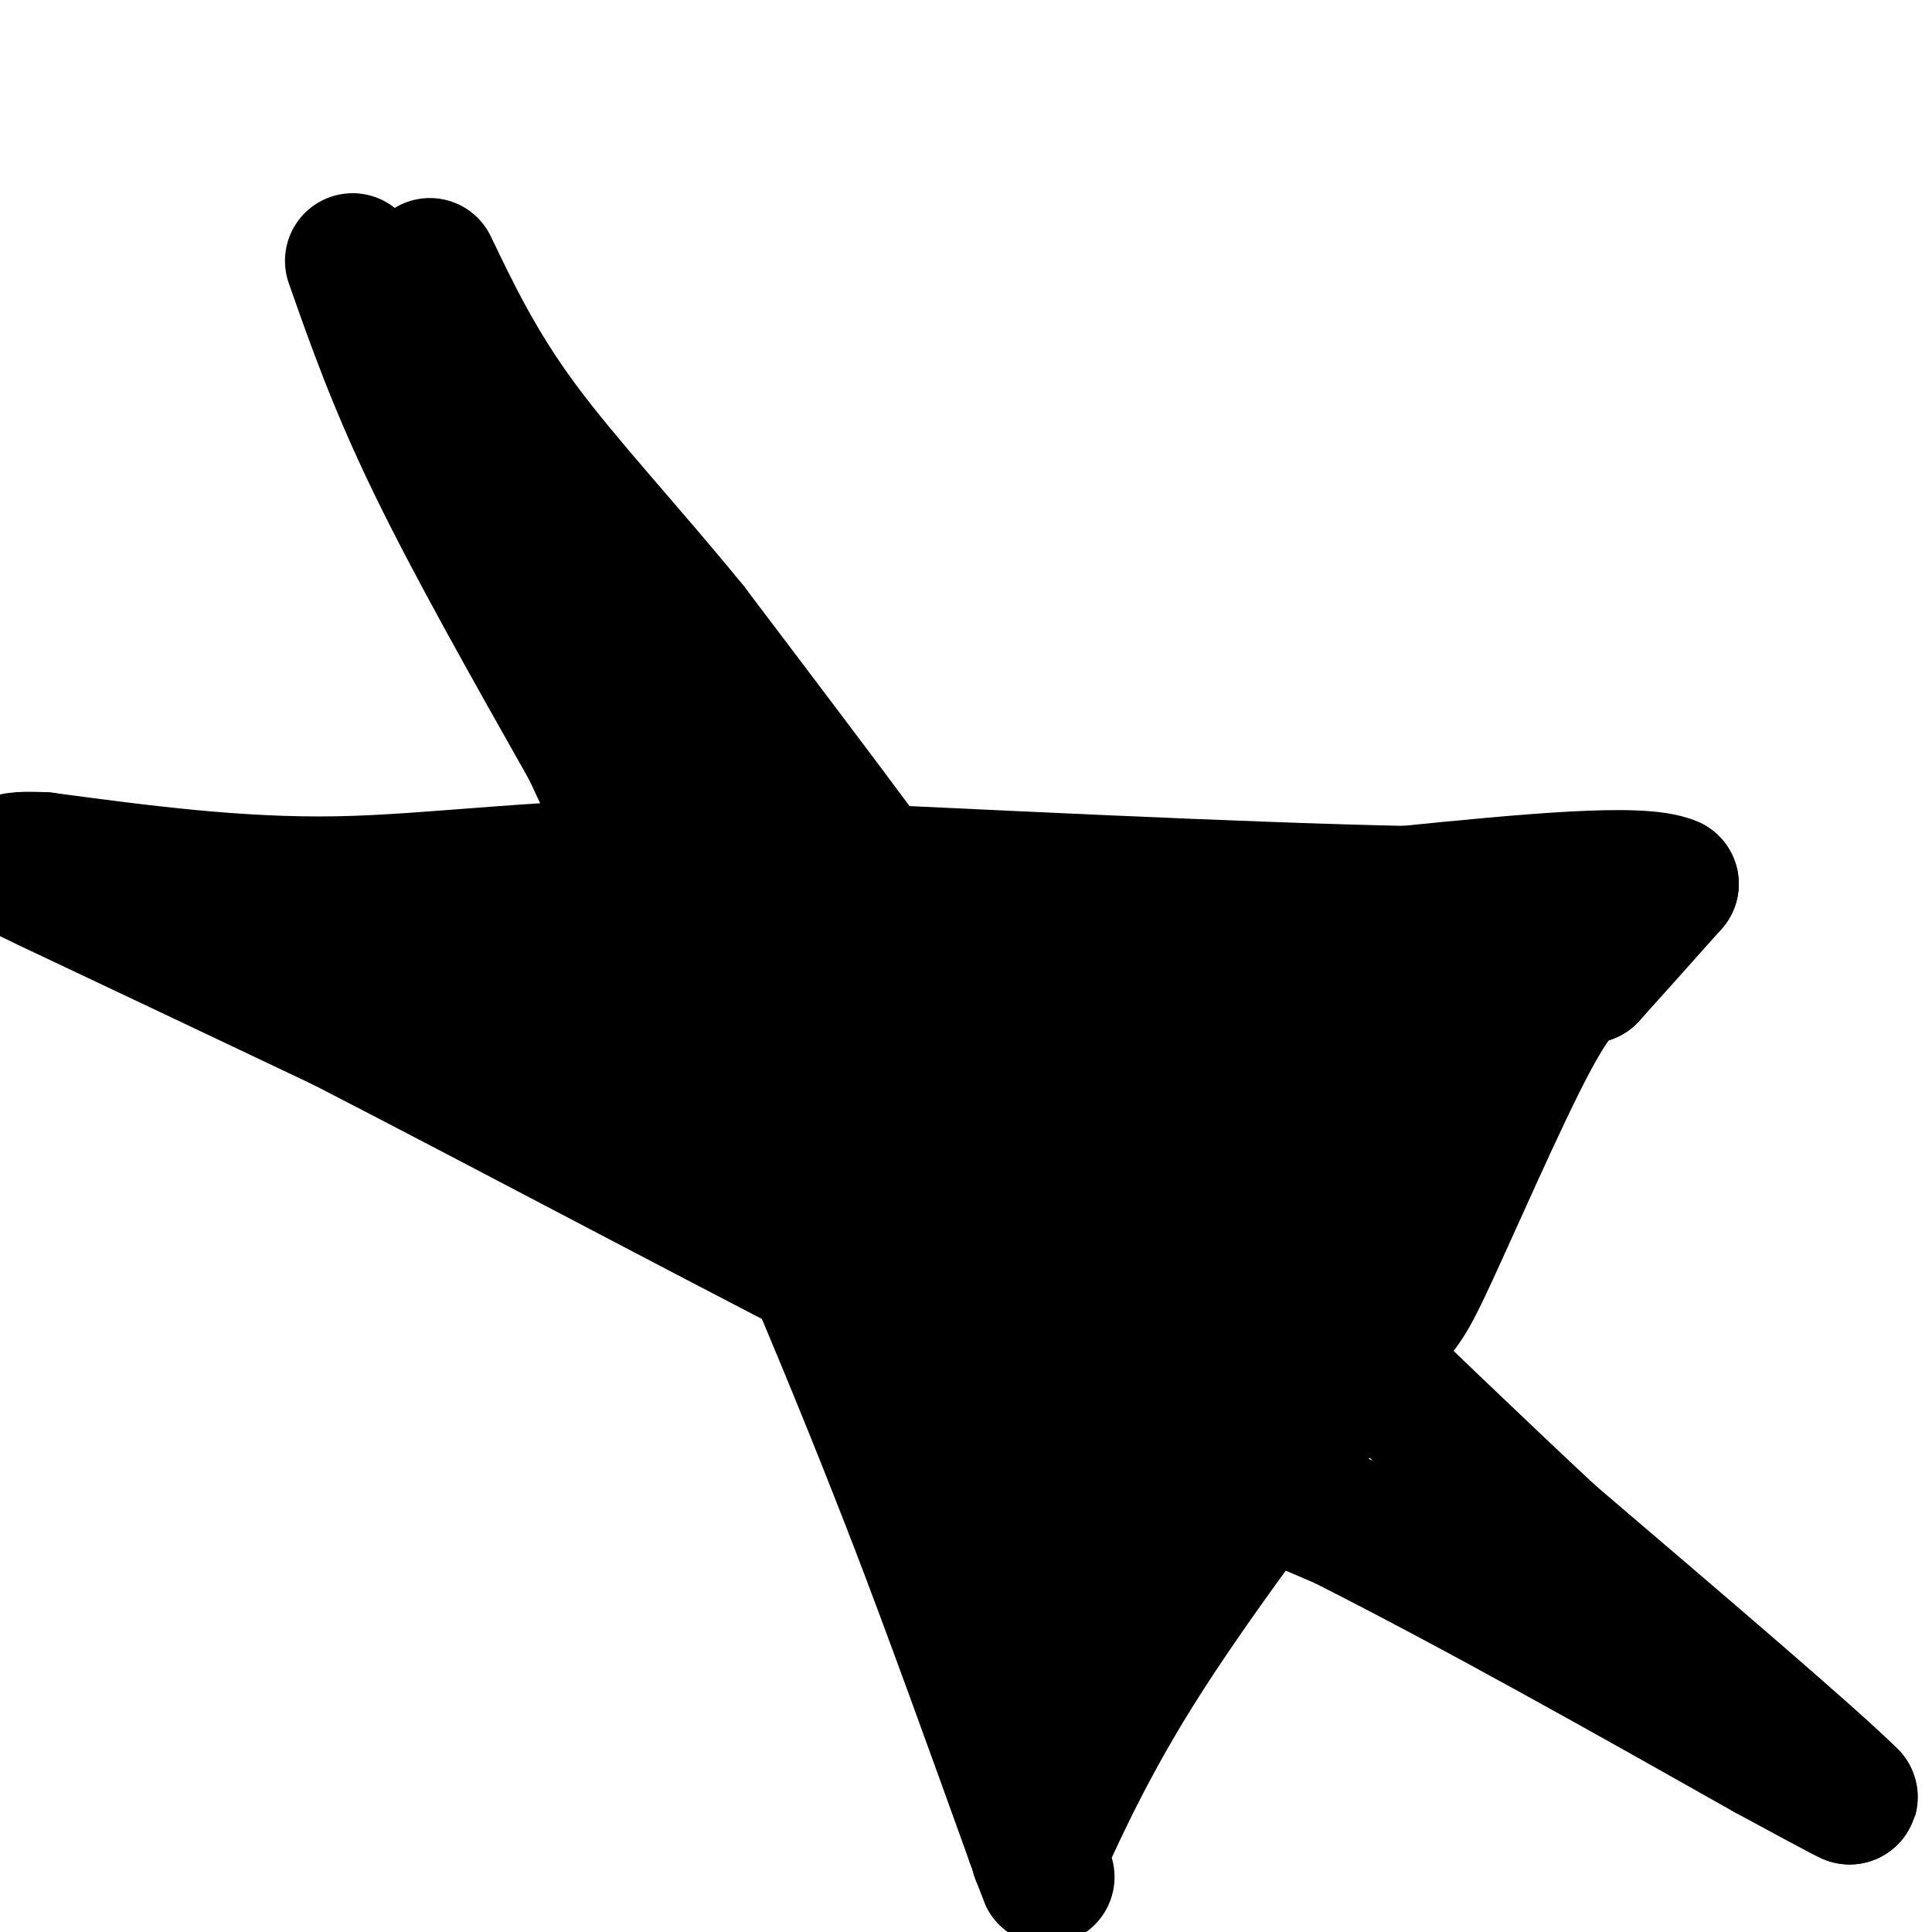 <svg viewBox='0 0 400 400' version='1.1' xmlns='http://www.w3.org/2000/svg' xmlns:xlink='http://www.w3.org/1999/xlink'><g fill='none' stroke='#000000' stroke-width='28' stroke-linecap='round' stroke-linejoin='round'><path d='M73,54c4.417,12.583 8.833,25.167 17,42c8.167,16.833 20.083,37.917 32,59'/><path d='M122,155c12.833,27.167 28.917,65.583 45,104'/><path d='M167,259c11.167,26.333 16.583,40.167 22,54'/><path d='M189,313c7.833,20.333 16.417,44.167 25,68'/><path d='M214,381c4.333,11.833 2.667,7.417 1,3'/><path d='M215,384c2.556,-5.133 8.444,-19.467 20,-38c11.556,-18.533 28.778,-41.267 46,-64'/><path d='M281,282c9.119,-11.786 8.917,-9.250 14,-20c5.083,-10.750 15.452,-34.786 22,-47c6.548,-12.214 9.274,-12.607 12,-13'/><path d='M329,202c4.833,-5.333 10.917,-12.167 17,-19'/><path d='M346,183c-6.333,-2.833 -30.667,-0.417 -55,2'/><path d='M291,185c-32.833,-0.667 -87.417,-3.333 -142,-6'/><path d='M149,179c-36.933,0.178 -58.267,3.622 -79,4c-20.733,0.378 -40.867,-2.311 -61,-5'/><path d='M9,178c-10.911,-0.422 -7.689,1.022 5,7c12.689,5.978 34.844,16.489 57,27'/><path d='M71,212c33.533,17.222 88.867,46.778 127,66c38.133,19.222 59.067,28.111 80,37'/><path d='M278,315c28.000,14.167 58.000,31.083 88,48'/><path d='M366,363c17.500,9.500 17.250,9.250 17,9'/><path d='M383,372c-7.500,-7.500 -34.750,-30.750 -62,-54'/><path d='M321,318c-29.667,-27.667 -72.833,-69.833 -116,-112'/><path d='M205,206c-21.422,-20.444 -16.978,-15.556 -23,-24c-6.022,-8.444 -22.511,-30.222 -39,-52'/><path d='M143,130c-13.000,-15.956 -26.000,-29.844 -35,-42c-9.000,-12.156 -14.000,-22.578 -19,-33'/><path d='M85,65c0.000,0.000 51.000,88.000 51,88'/><path d='M136,153c17.044,31.689 34.156,66.911 45,93c10.844,26.089 15.422,43.044 20,60'/><path d='M201,306c4.756,13.644 6.644,17.756 7,21c0.356,3.244 -0.822,5.622 -2,8'/><path d='M206,335c0.833,3.333 3.917,7.667 7,12'/><path d='M213,347c11.375,-12.840 36.313,-50.941 41,-58c4.687,-7.059 -10.878,16.922 -23,33c-12.122,16.078 -20.802,24.252 -23,24c-2.198,-0.252 2.086,-8.929 6,-15c3.914,-6.071 7.457,-9.535 11,-13'/><path d='M225,318c8.857,-11.388 25.500,-33.359 32,-43c6.500,-9.641 2.859,-6.952 1,-7c-1.859,-0.048 -1.934,-2.835 -4,-4c-2.066,-1.165 -6.123,-0.710 -10,0c-3.877,0.710 -7.575,1.675 -13,11c-5.425,9.325 -12.576,27.011 -17,37c-4.424,9.989 -6.121,12.283 0,7c6.121,-5.283 20.061,-18.141 34,-31'/><path d='M248,288c7.460,-7.946 9.111,-12.310 9,-15c-0.111,-2.690 -1.983,-3.707 -12,2c-10.017,5.707 -28.180,18.138 -30,17c-1.820,-1.138 12.702,-15.845 18,-22c5.298,-6.155 1.371,-3.759 -4,0c-5.371,3.759 -12.185,8.879 -19,14'/><path d='M210,284c-0.072,-2.425 9.248,-15.488 13,-23c3.752,-7.512 1.936,-9.474 0,-12c-1.936,-2.526 -3.993,-5.615 -9,-3c-5.007,2.615 -12.963,10.935 -15,10c-2.037,-0.935 1.847,-11.124 0,-20c-1.847,-8.876 -9.423,-16.438 -17,-24'/><path d='M182,212c-5.893,-11.276 -12.126,-27.466 -6,-21c6.126,6.466 24.611,35.587 39,53c14.389,17.413 24.683,23.118 26,23c1.317,-0.118 -6.341,-6.059 -14,-12'/><path d='M227,255c-5.167,-4.000 -11.083,-8.000 -17,-12'/><path d='M50,186c0.000,0.000 146.000,31.000 146,31'/><path d='M196,217c37.867,5.267 59.533,2.933 74,1c14.467,-1.933 21.733,-3.467 29,-5'/><path d='M299,213c0.600,-2.644 -12.400,-6.756 -32,-10c-19.600,-3.244 -45.800,-5.622 -72,-8'/><path d='M195,195c-17.048,-0.726 -23.667,1.458 -3,1c20.667,-0.458 68.619,-3.560 93,-4c24.381,-0.440 25.190,1.780 26,4'/><path d='M311,196c4.726,0.869 3.542,1.042 4,0c0.458,-1.042 2.560,-3.298 -1,3c-3.560,6.298 -12.780,21.149 -22,36'/><path d='M292,235c-10.226,13.202 -24.792,28.208 -31,33c-6.208,4.792 -4.060,-0.631 -2,-5c2.060,-4.369 4.030,-7.685 6,-11'/><path d='M265,252c4.444,-9.578 12.556,-28.022 19,-39c6.444,-10.978 11.222,-14.489 16,-18'/><path d='M300,195c-2.429,4.250 -16.500,23.875 -37,44c-20.500,20.125 -47.429,40.750 -56,47c-8.571,6.250 1.214,-1.875 11,-10'/><path d='M218,276c14.834,-12.968 46.420,-40.387 59,-53c12.580,-12.613 6.153,-10.418 6,-12c-0.153,-1.582 5.969,-6.939 -11,0c-16.969,6.939 -57.030,26.176 -74,34c-16.970,7.824 -10.849,4.235 -9,1c1.849,-3.235 -0.576,-6.118 -3,-9'/><path d='M186,237c-10.238,-5.952 -34.333,-16.333 -55,-24c-20.667,-7.667 -37.905,-12.619 -42,-13c-4.095,-0.381 4.952,3.810 14,8'/><path d='M103,208c8.833,5.500 23.917,15.250 39,25'/></g>
</svg>